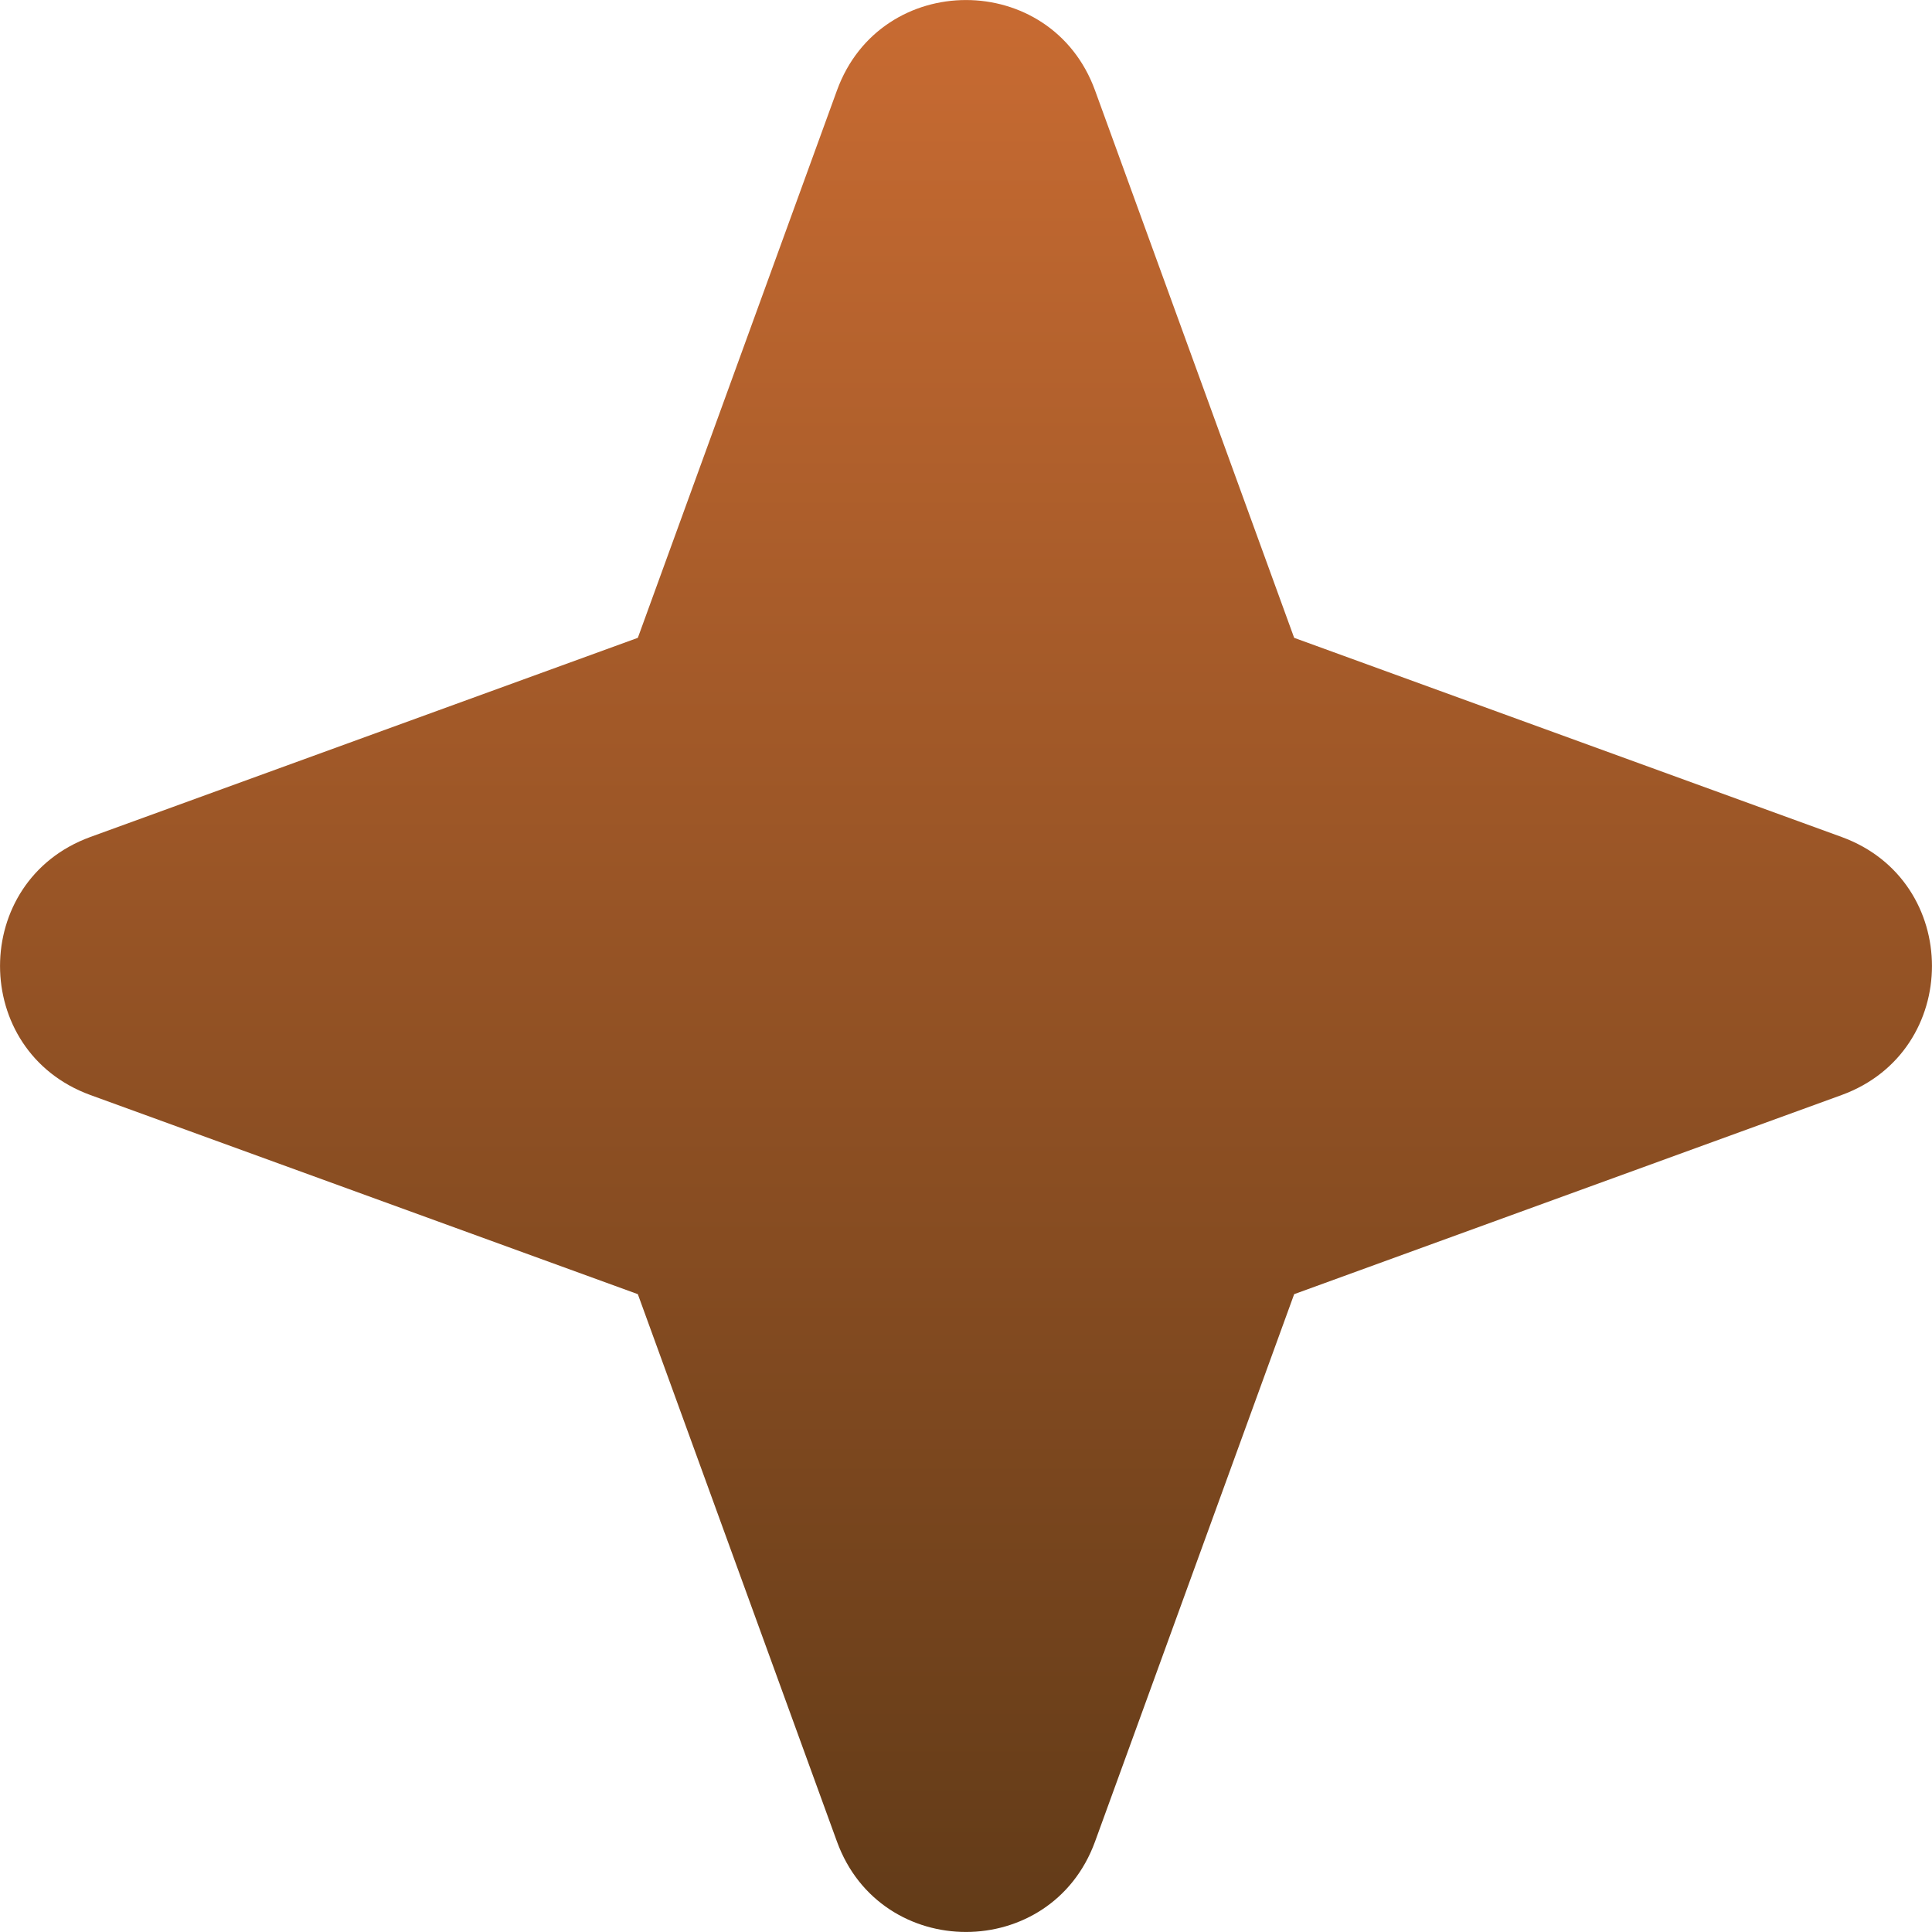 <?xml version="1.0" encoding="UTF-8"?> <svg xmlns="http://www.w3.org/2000/svg" width="14" height="14" viewBox="0 0 14 14" fill="none"><path fill-rule="evenodd" clip-rule="evenodd" d="M7.935 0.655C7.617 -0.218 6.383 -0.218 6.065 0.655L4.622 4.622L0.655 6.065C-0.218 6.383 -0.218 7.617 0.655 7.935L4.622 9.378L6.065 13.345C6.383 14.218 7.617 14.218 7.935 13.345L9.378 9.378L13.345 7.935C14.218 7.617 14.218 6.383 13.345 6.065L9.378 4.622L7.935 0.655Z" fill="url(#paint0_linear_2146_77)"></path><defs><linearGradient id="paint0_linear_2146_77" x1="7" y1="0" x2="7" y2="13.999" gradientUnits="userSpaceOnUse"><stop stop-color="#C86B32"></stop><stop offset="1" stop-color="#623B18"></stop></linearGradient></defs></svg> 